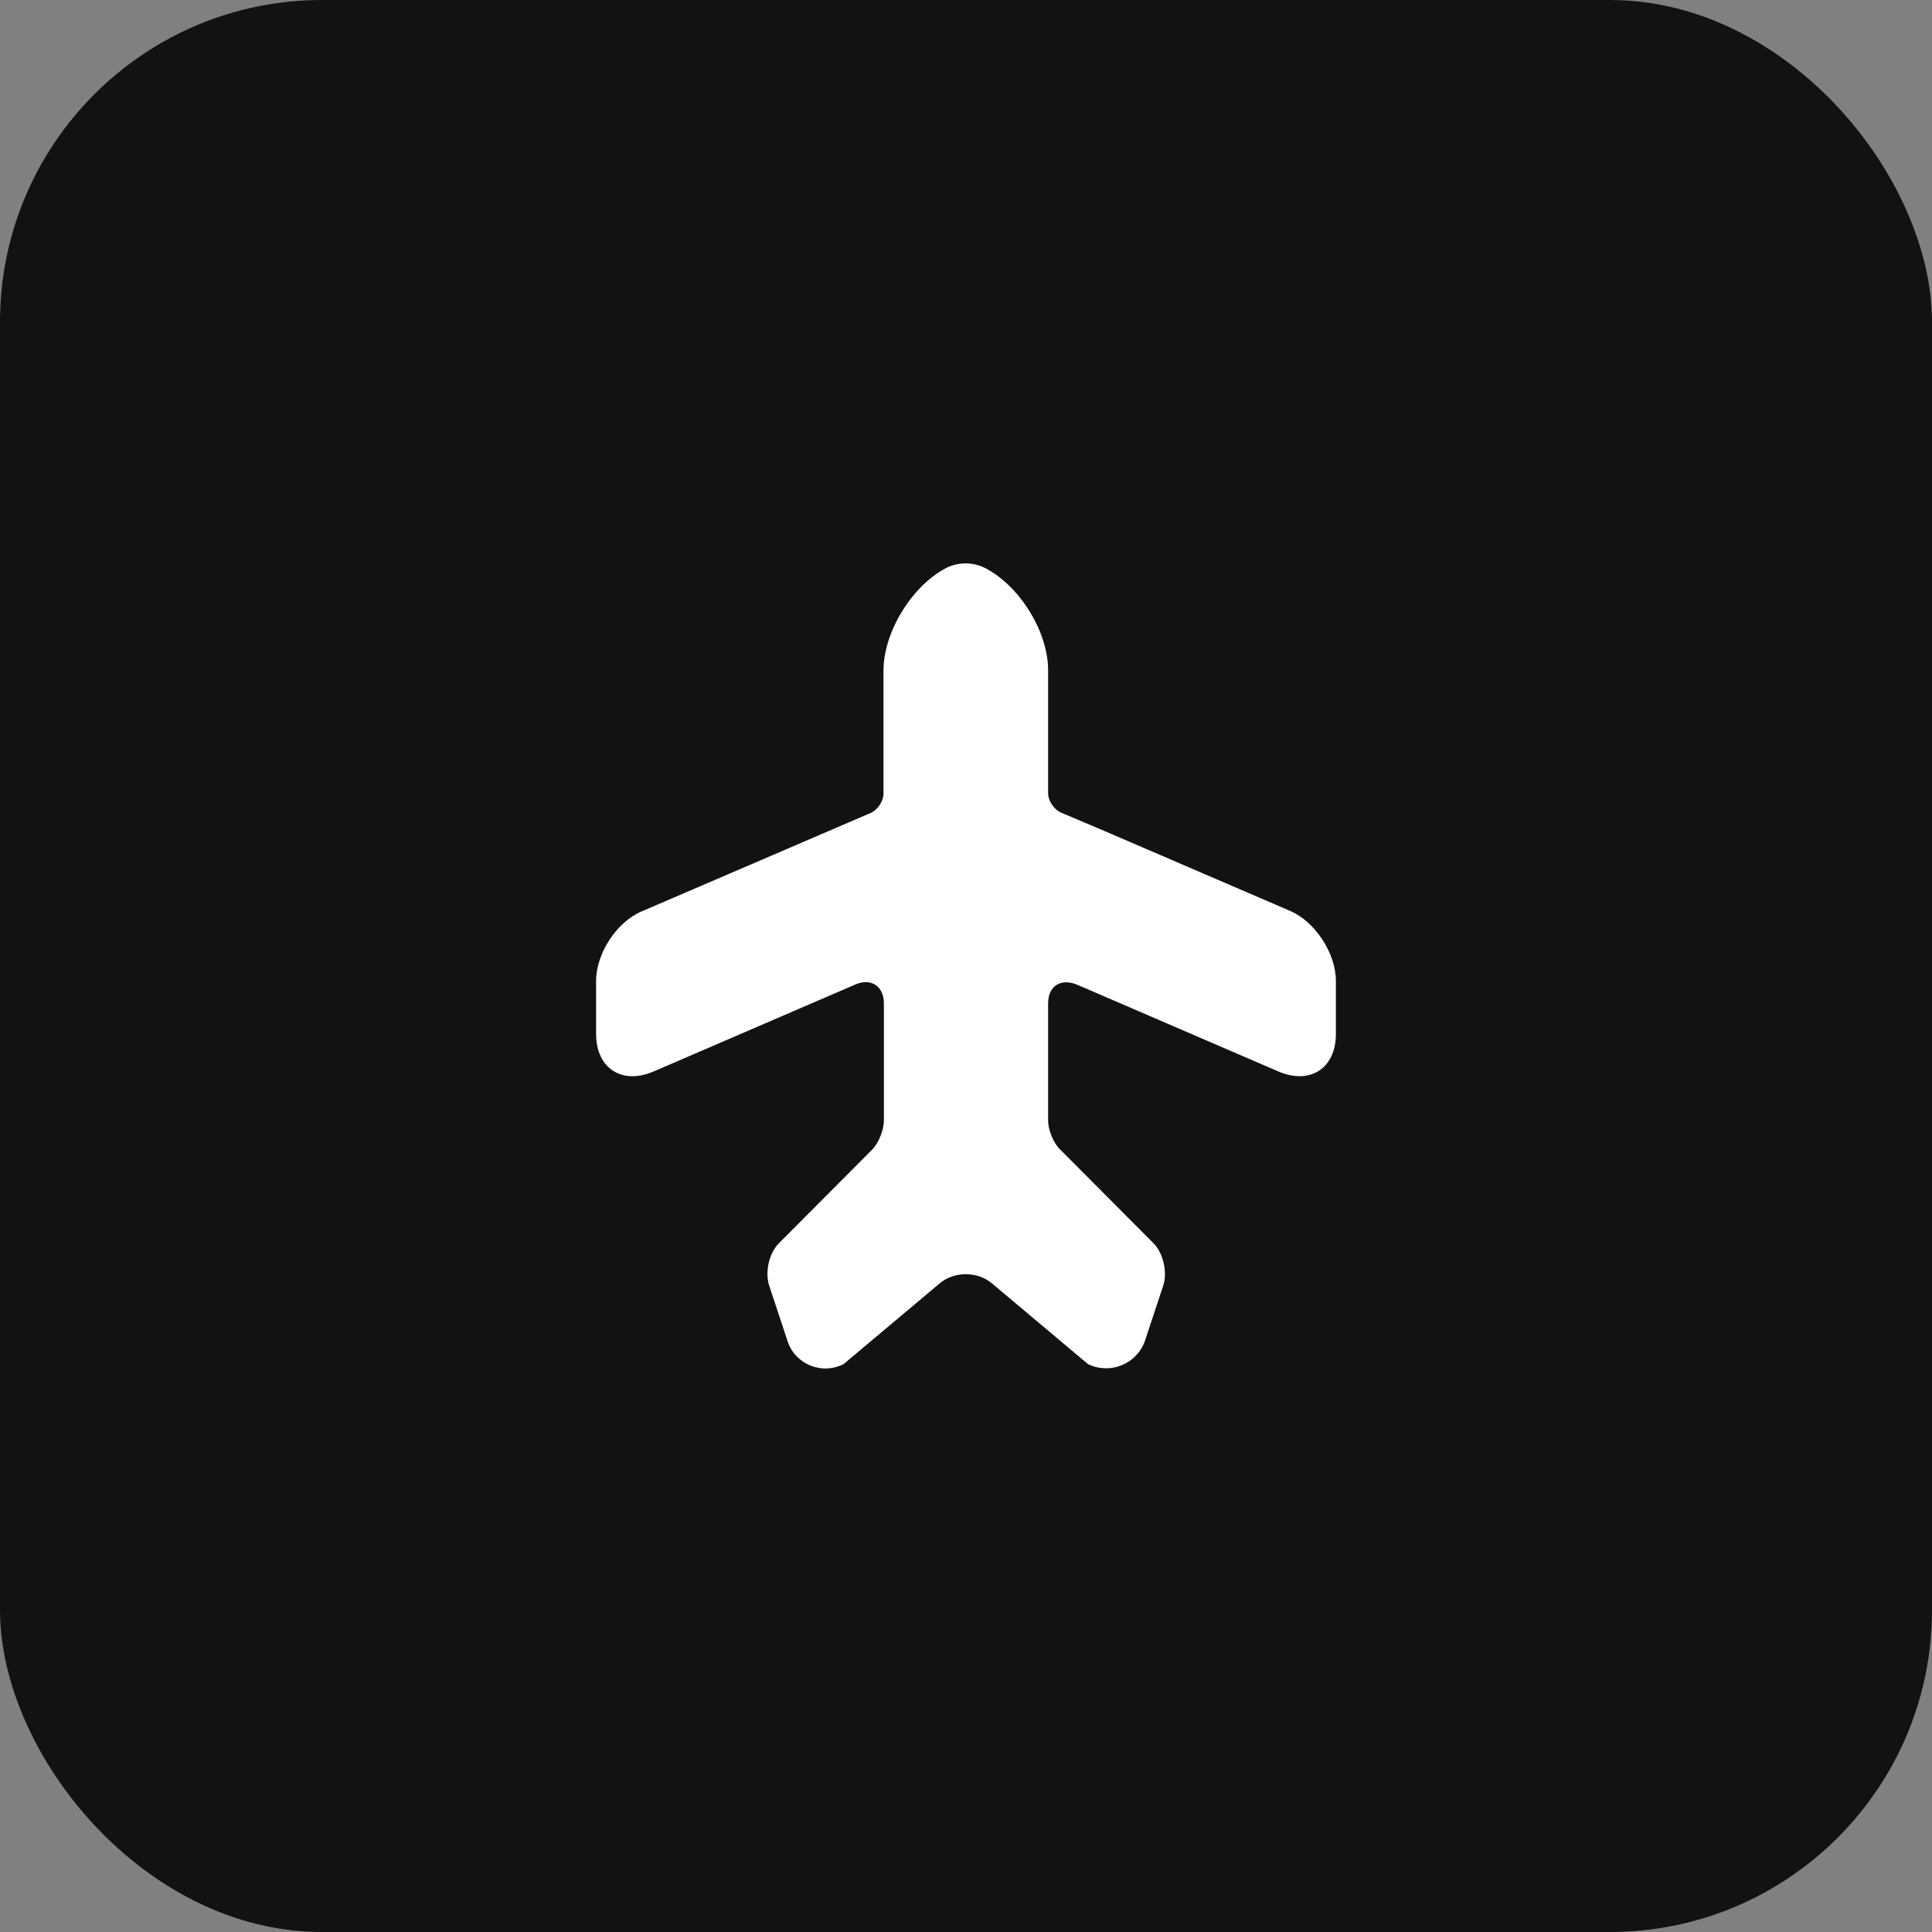 <?xml version="1.0" encoding="UTF-8"?> <svg xmlns="http://www.w3.org/2000/svg" width="48" height="48" viewBox="0 0 48 48" fill="none"><rect x="0" y="0" width="48" height="48" fill="#808080" stroke="none"/><rect width="48" height="48" rx="8" fill="#121212"></rect><path d="M32.05 22.63L27.38 20.62L26.34 20.18C26.18 20.1 26.04 19.89 26.04 19.71V16.65C26.04 15.69 25.33 14.55 24.47 14.11C24.17 13.96 23.81 13.96 23.51 14.11C22.66 14.55 21.95 15.7 21.95 16.66V19.72C21.95 19.9 21.81 20.11 21.65 20.19L15.95 22.64C15.32 22.9 14.81 23.69 14.81 24.37V25.69C14.81 26.54 15.45 26.96 16.24 26.62L21.25 24.46C21.64 24.29 21.96 24.5 21.96 24.93V26.04V27.84C21.96 28.07 21.83 28.4 21.67 28.56L19.35 30.89C19.11 31.13 19 31.6 19.11 31.94L19.56 33.3C19.74 33.89 20.41 34.17 20.96 33.89L23.34 31.89C23.7 31.58 24.29 31.58 24.65 31.89L27.03 33.89C27.58 34.16 28.25 33.89 28.45 33.3L28.9 31.94C29.01 31.61 28.9 31.13 28.66 30.89L26.34 28.56C26.17 28.4 26.04 28.07 26.04 27.84V24.93C26.04 24.5 26.35 24.3 26.75 24.46L31.76 26.62C32.55 26.96 33.19 26.54 33.19 25.69V24.37C33.19 23.69 32.68 22.9 32.05 22.63Z" fill="white"></path></svg> 